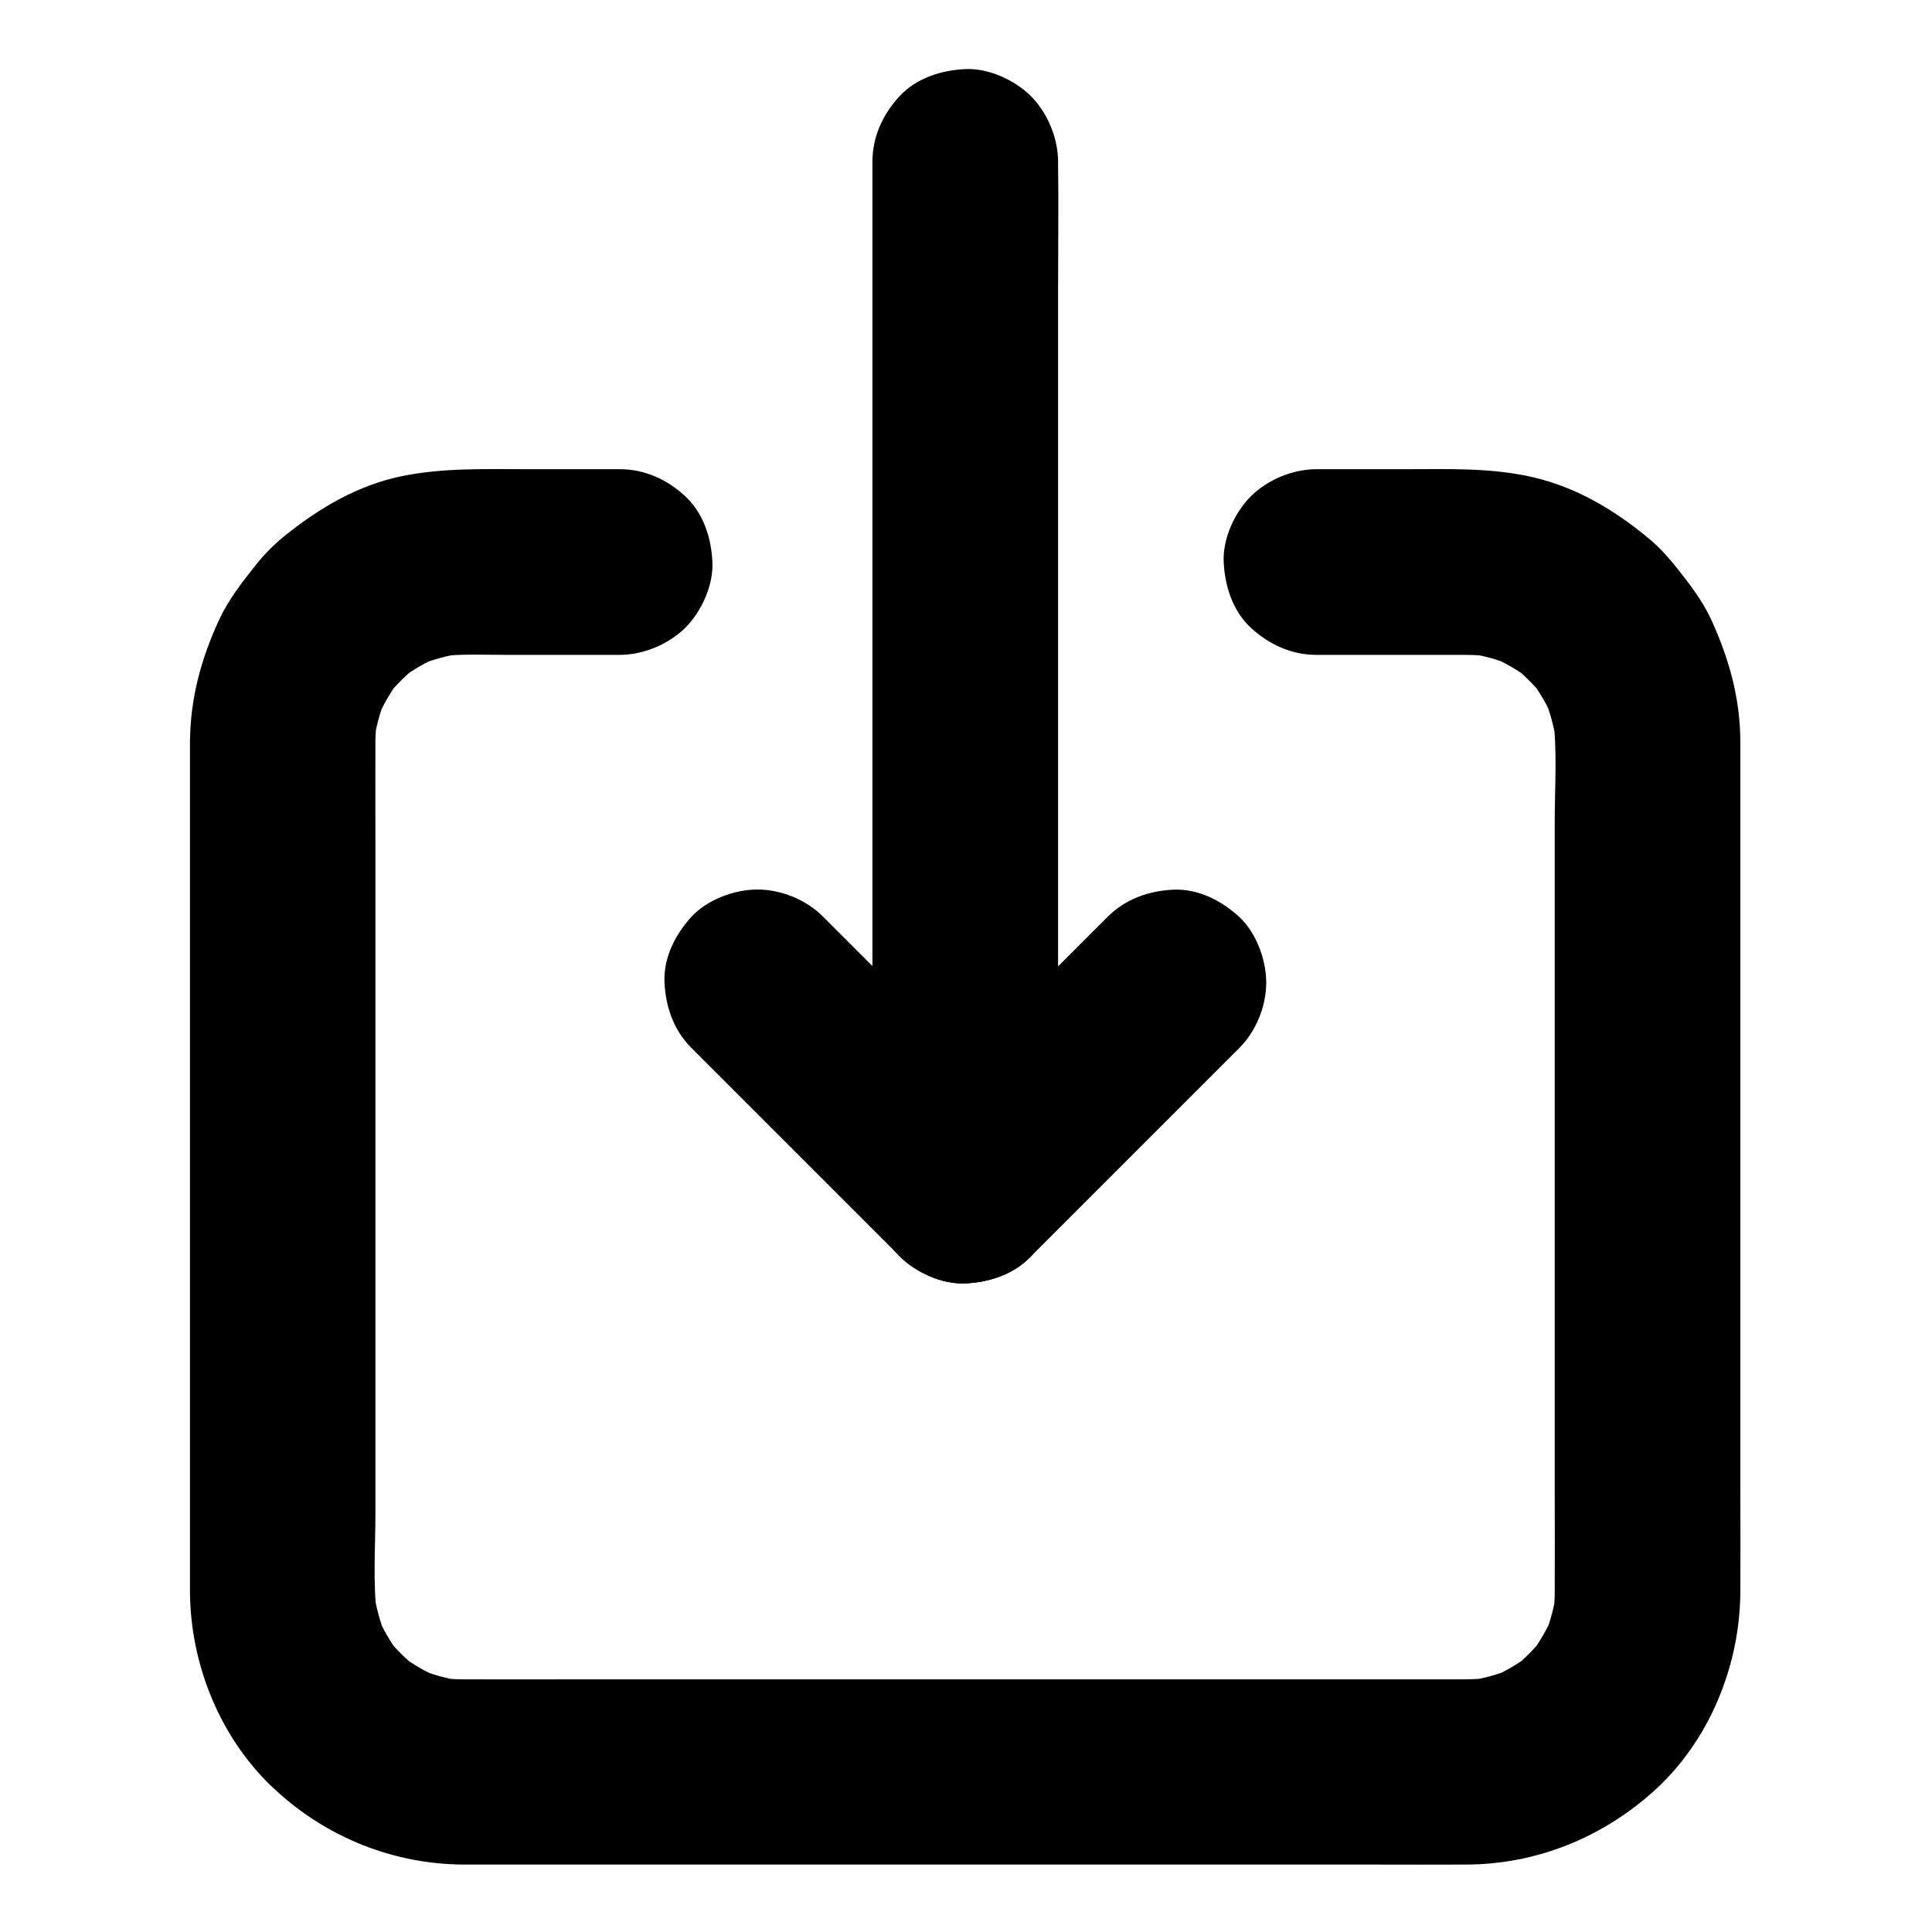 <?xml version="1.0" encoding="UTF-8"?>
<!-- Uploaded to: SVG Repo, www.svgrepo.com, Generator: SVG Repo Mixer Tools -->
<svg fill="#000000" width="800px" height="800px" version="1.1" viewBox="144 144 512 512" xmlns="http://www.w3.org/2000/svg">
 <g>
  <path d="m327.28 421.75c16.137 16.137 32.227 32.227 48.363 48.363 2.262 2.262 4.477 4.477 6.742 6.742 4.477 4.477 11.07 7.184 17.418 7.184 6.051 0 13.234-2.656 17.418-7.184 4.281-4.676 7.477-10.824 7.184-17.418-0.297-6.543-2.508-12.695-7.184-17.418-16.137-16.137-32.227-32.227-48.363-48.363-2.262-2.262-4.477-4.477-6.742-6.742-4.477-4.477-11.07-7.184-17.418-7.184-6.051 0-13.234 2.656-17.418 7.184-4.281 4.676-7.477 10.824-7.184 17.418 0.297 6.543 2.461 12.742 7.184 17.418z"/>
  <path d="m437.54 386.96-55.105 55.105c-4.477 4.477-7.184 11.07-7.184 17.418 0 6.051 2.656 13.234 7.184 17.418 4.676 4.281 10.824 7.477 17.418 7.184 6.543-0.297 12.695-2.508 17.418-7.184 16.137-16.137 32.227-32.227 48.363-48.363 2.262-2.262 4.477-4.477 6.742-6.742 4.477-4.477 7.184-11.07 7.184-17.418 0-6.051-2.656-13.234-7.184-17.418-4.676-4.281-10.824-7.477-17.418-7.184-6.594 0.297-12.746 2.508-17.418 7.184z"/>
  <path d="m375.2 186.91v27.305 64.992 78.574 68.34c0 10.973-0.148 21.992 0 32.965v0.441c0 6.297 2.754 12.941 7.184 17.418 4.281 4.281 11.266 7.477 17.418 7.184 6.348-0.297 12.941-2.363 17.418-7.184 4.43-4.82 7.184-10.727 7.184-17.418v-27.305-64.992-78.574-68.34c0-10.973 0.148-21.992 0-32.965v-0.441c0-6.297-2.754-12.941-7.184-17.418-4.281-4.281-11.266-7.477-17.418-7.184-6.348 0.297-12.941 2.363-17.418 7.184-4.43 4.82-7.184 10.727-7.184 17.418z"/>
  <path d="m308.24 268.34h-24.699c-11.168 0-22.188-0.395-33.211 1.871-11.465 2.41-21.453 8.266-30.453 15.449-3.051 2.41-5.758 5.117-8.168 8.168-3.59 4.527-7.133 9.055-9.594 14.316-4.82 10.43-7.676 20.859-7.773 32.473v1.969 36.309 64.008 67.602 46.887 8.363c0.098 19.531 8.117 39.211 22.582 52.547 13.676 12.645 31.293 19.73 49.938 19.828h7.922 42.656 64.699 68.633 56.039c8.609 0 17.27 0.051 25.879 0 18.5-0.098 35.77-7.086 49.496-19.387 14.762-13.234 22.926-33.258 23.027-52.938 0.051-9.102 0-18.203 0-27.305v-60.121-68.633-53.531-13.531-2.066c-0.051-11.465-2.856-21.551-7.477-31.883-1.969-4.379-4.625-8.168-7.527-11.906-2.953-3.836-5.953-7.477-9.742-10.527-8.953-7.332-18.793-13.188-30.258-15.844-11.121-2.559-22.336-2.117-33.652-2.117h-23.664c-6.297 0-12.941 2.754-17.418 7.184-4.281 4.281-7.477 11.266-7.184 17.418 0.297 6.348 2.363 12.941 7.184 17.418 4.82 4.43 10.727 7.184 17.418 7.184h37.047c3.051 0 6.051 0 9.102 0.395-2.164-0.297-4.379-0.59-6.543-0.887 4.184 0.59 8.215 1.625 12.102 3.246-1.969-0.836-3.938-1.672-5.856-2.461 3.789 1.625 7.332 3.641 10.629 6.102-1.672-1.277-3.297-2.559-4.969-3.836 3.394 2.609 6.445 5.656 9.055 9.055-1.277-1.672-2.559-3.297-3.836-4.969 2.461 3.297 4.527 6.84 6.102 10.629-0.836-1.969-1.672-3.938-2.461-5.856 1.574 3.887 2.656 7.969 3.246 12.102-0.297-2.164-0.59-4.379-0.887-6.543 1.082 8.855 0.395 18.105 0.395 26.961v54.316 66.914 57.172c0 8.66 0.051 17.32 0 25.93 0 2.066-0.148 4.133-0.395 6.25 0.297-2.164 0.59-4.379 0.887-6.543-0.59 4.184-1.625 8.215-3.246 12.102 0.836-1.969 1.672-3.938 2.461-5.856-1.625 3.789-3.641 7.332-6.102 10.629 1.277-1.672 2.559-3.297 3.836-4.969-2.609 3.394-5.656 6.445-9.055 9.055 1.672-1.277 3.297-2.559 4.969-3.836-3.297 2.461-6.84 4.527-10.629 6.102 1.969-0.836 3.938-1.672 5.856-2.461-3.887 1.574-7.969 2.656-12.102 3.246 2.164-0.297 4.379-0.59 6.543-0.887-3.984 0.492-8.02 0.395-12.055 0.395h-18.895-64.355-78.574-67.453c-10.332 0-20.664 0.051-30.945 0-2.117 0-4.184-0.148-6.297-0.395 2.164 0.297 4.379 0.59 6.543 0.887-4.184-0.59-8.215-1.625-12.102-3.246 1.969 0.836 3.938 1.672 5.856 2.461-3.789-1.625-7.332-3.641-10.629-6.102 1.672 1.277 3.297 2.559 4.969 3.836-3.394-2.609-6.445-5.656-9.055-9.055 1.277 1.672 2.559 3.297 3.836 4.969-2.461-3.297-4.527-6.84-6.102-10.629 0.836 1.969 1.672 3.938 2.461 5.856-1.574-3.887-2.656-7.969-3.246-12.102 0.297 2.164 0.59 4.379 0.887 6.543-1.082-8.855-0.395-18.105-0.395-26.961v-54.316-66.914-57.172c0-8.66-0.051-17.32 0-25.93 0-2.066 0.148-4.133 0.395-6.25-0.297 2.164-0.59 4.379-0.887 6.543 0.59-4.184 1.625-8.215 3.246-12.102-0.836 1.969-1.672 3.938-2.461 5.856 1.625-3.789 3.641-7.332 6.102-10.629-1.277 1.672-2.559 3.297-3.836 4.969 2.609-3.394 5.656-6.445 9.055-9.055-1.672 1.277-3.297 2.559-4.969 3.836 3.297-2.461 6.84-4.527 10.629-6.102-1.969 0.836-3.938 1.672-5.856 2.461 3.887-1.574 7.969-2.656 12.102-3.246-2.164 0.297-4.379 0.59-6.543 0.887 5.805-0.688 11.809-0.395 17.664-0.395h24.207 5.856c6.297 0 12.941-2.754 17.418-7.184 4.281-4.281 7.477-11.266 7.184-17.418-0.297-6.348-2.363-12.941-7.184-17.418-4.777-4.43-10.684-7.184-17.371-7.184z"/>
 </g>
</svg>